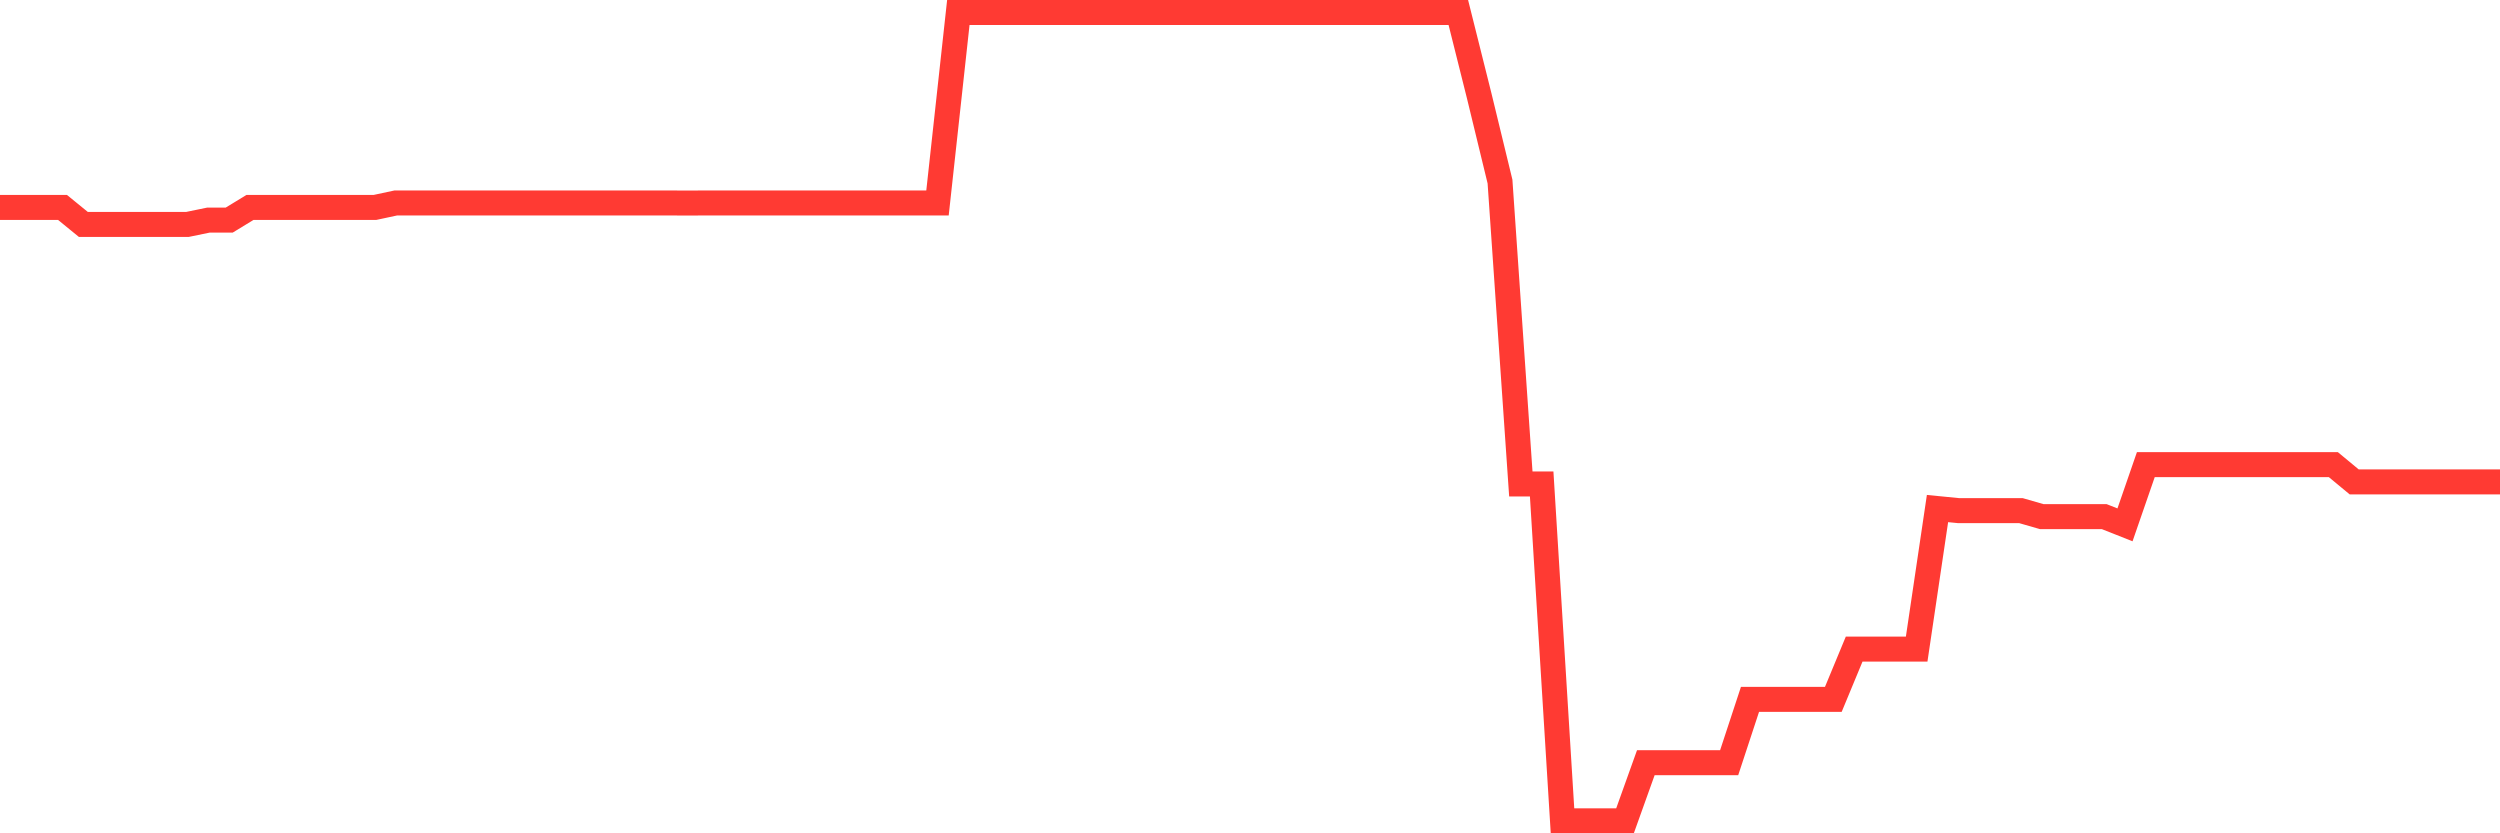 <svg
  xmlns="http://www.w3.org/2000/svg"
  xmlns:xlink="http://www.w3.org/1999/xlink"
  width="120"
  height="40"
  viewBox="0 0 120 40"
  preserveAspectRatio="none"
>
  <polyline
    points="0,9.956 1,9.956 2,9.956 3,9.956 4,10.772 5,10.772 6,10.772 7,10.772 8,10.772 9,10.772 10,10.566 11,10.566 12,9.956 13,9.956 14,9.956 15,9.956 16,9.956 17,9.956 18,9.956 19,9.742 20,9.742 21,9.742 22,9.742 23,9.742 24,9.742 25,9.742 26,9.742 27,9.742 28,9.742 29,9.742 30,9.742 31,9.742 32,9.742 33,9.746 34,9.742 35,9.742 36,9.742 37,9.742 38,9.742 39,9.742 40,9.742 41,9.742 42,9.742 43,9.742 44,9.742 45,9.742 46,0.6 47,0.6 48,0.6 49,0.6 50,0.6 51,0.6 52,0.6 53,0.6 54,0.6 55,0.6 56,0.6 57,0.6 58,0.6 59,0.6 60,0.6 61,0.6 62,0.6 63,0.6 64,0.6 65,0.6 66,0.6 67,0.6 68,0.6 69,0.6 70,0.6 71,4.594 72,8.713 73,23.229 74,23.229 75,39.4 76,39.4 77,39.4 78,39.4 79,36.608 80,36.608 81,36.608 82,36.608 83,36.608 84,33.569 85,33.569 86,33.569 87,33.569 88,33.569 89,31.156 90,31.156 91,31.156 92,31.156 93,24.41 94,24.509 95,24.509 96,24.509 97,24.509 98,24.797 99,24.797 100,24.797 101,24.797 102,25.193 103,22.302 104,22.302 105,22.302 106,22.302 107,22.302 108,22.302 109,22.302 110,22.302 111,22.302 112,22.302 113,23.13 114,23.13 115,23.13 116,23.13 117,23.13 118,23.13 119,23.13 120,23.13"
    fill="none"
    stroke="#ff3a33"
    stroke-width="1.2"
  >
  </polyline>
</svg>